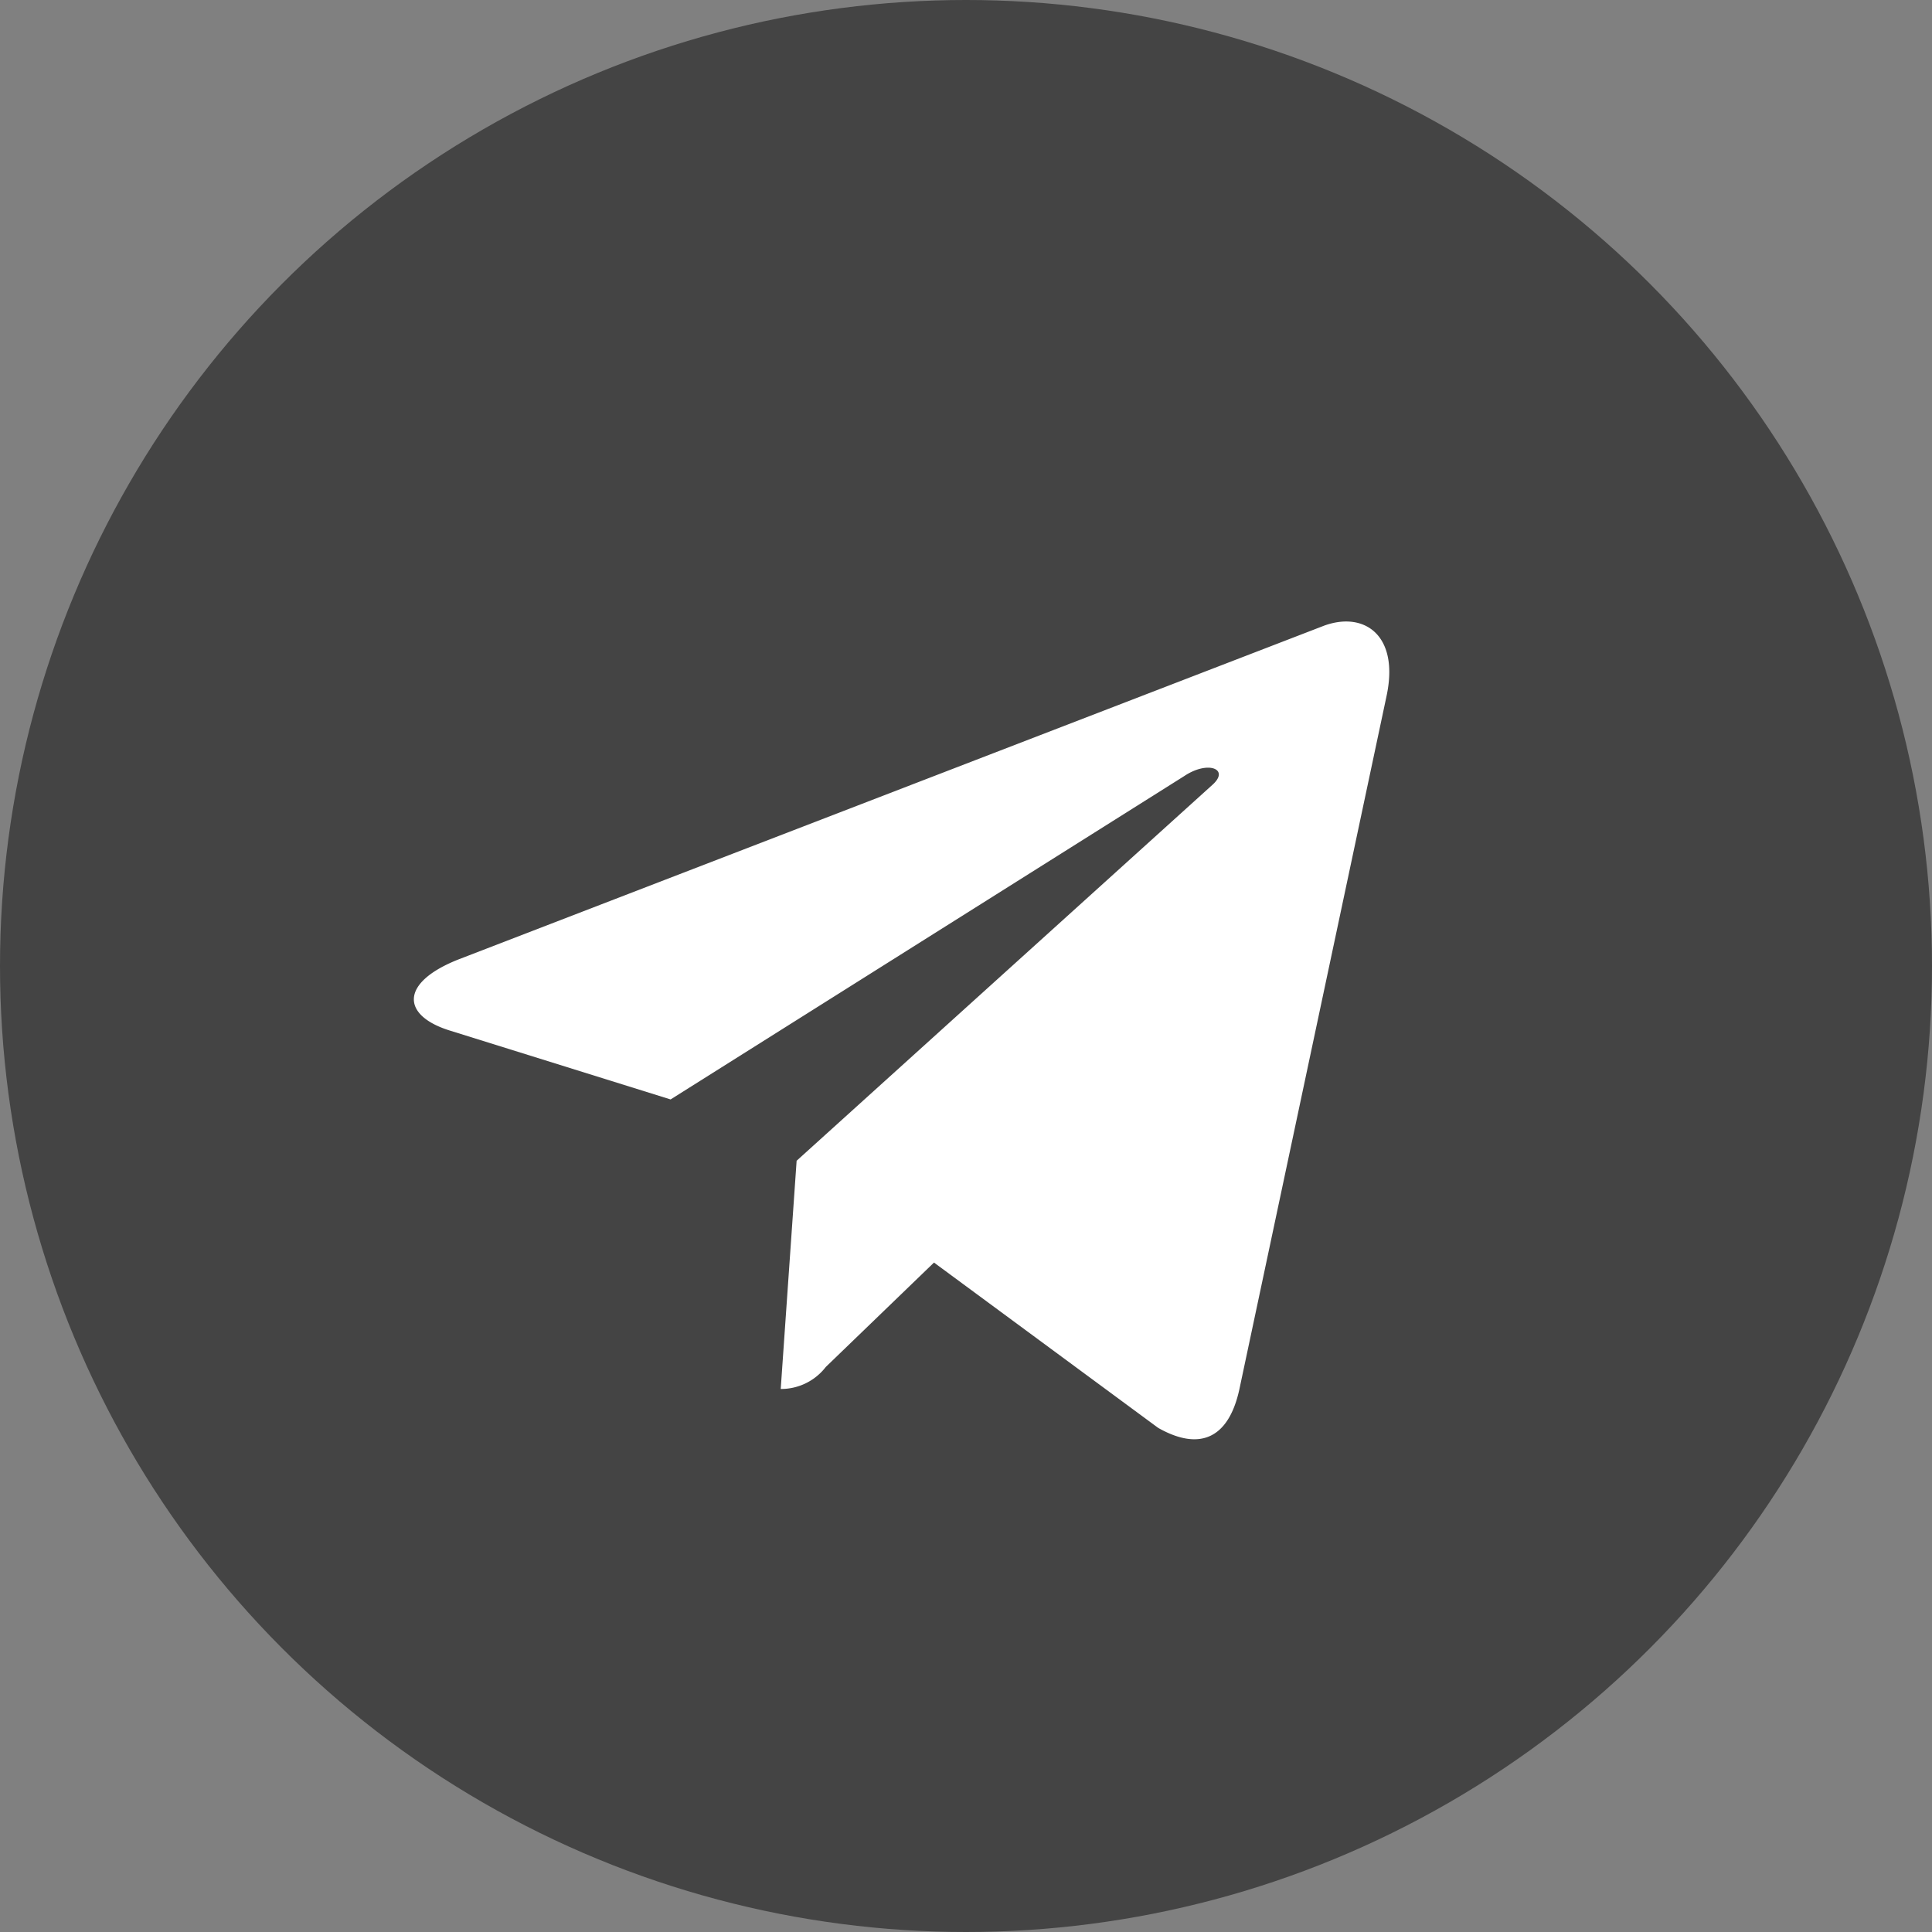 <svg xmlns="http://www.w3.org/2000/svg" width="30" height="30" viewBox="0 0 30 30"><rect x="0" y="0" width="30" height="30" fill="#808080" stroke="none"/><g id="Group_16963" data-name="Group 16963" transform="translate(-1058 -7811)"><circle id="Ellipse_1019" data-name="Ellipse 1019" cx="15" cy="15" r="15" transform="translate(1058 7811)" fill="#444"></circle><path id="Path_34890" data-name="Path 34890" d="M5.589,12.467,19.021,7.288c.623-.225,1.168.152.966,1.095h0L17.7,19.156c-.17.764-.623.95-1.259.59L12.96,17.179,11.28,18.8a.878.878,0,0,1-.7.342l.247-3.544L17.28,9.764c.281-.247-.063-.387-.433-.14L8.87,14.646,5.431,13.573c-.747-.237-.763-.747.158-1.106Z" transform="translate(1059.543 7813.426)" fill="#fff"></path></g></svg>